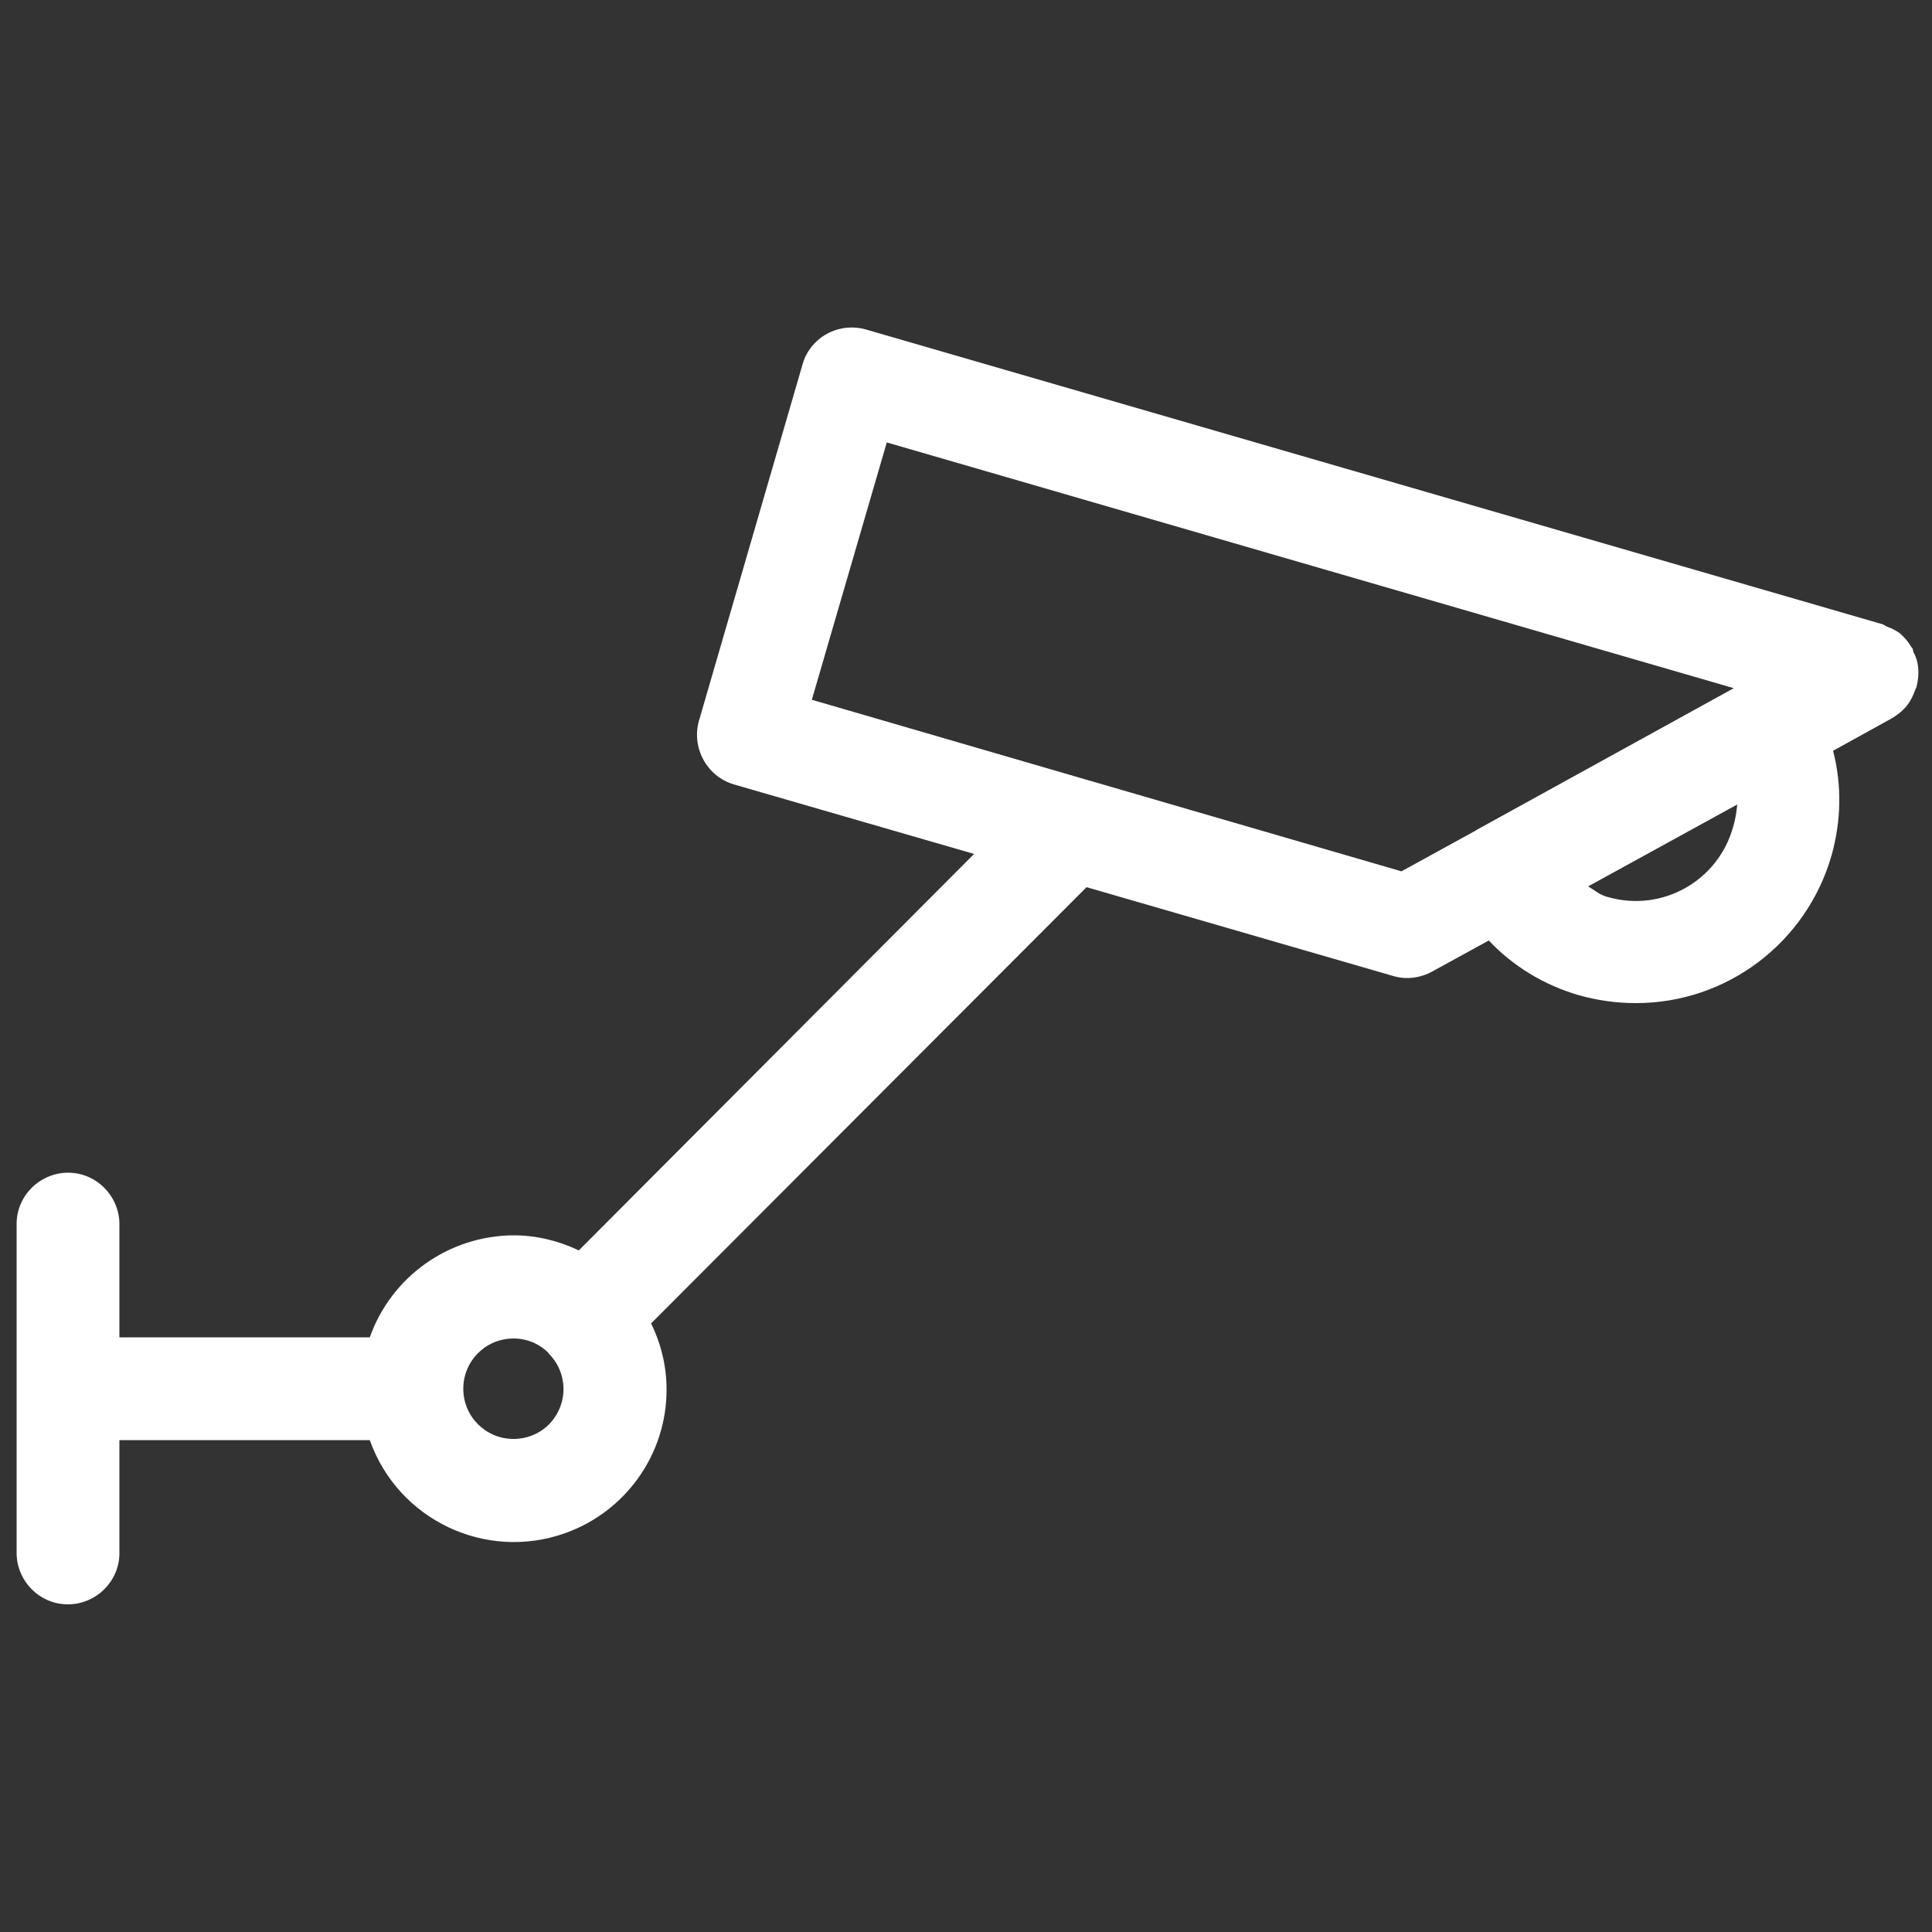 <?xml version="1.0" encoding="UTF-8"?> <svg xmlns="http://www.w3.org/2000/svg" xmlns:xlink="http://www.w3.org/1999/xlink" version="1.1" id="Layer_1" x="0px" y="0px" viewBox="0 0 500 500" style="enable-background:new 0 0 500 500;" xml:space="preserve"><rect x="0" y="0" width="500" height="500" fill="#333333" stroke="none"/> <style type="text/css"> .st0{fill:#FFFFFF;} </style> <path class="st0" d="M495.2,168.8c-0.1-0.3-0.1-0.6-0.2-0.9s-0.4-0.4-0.5-0.7c-0.7-1.2-1.7-2.3-2.8-3.3c-1-0.7-2.1-1.3-3.3-1.7 c-0.5-0.2-0.9-0.6-1.4-0.7L224.2,85.3c-3.4-1-7.1-0.6-10.2,1.1c-3.1,1.7-5.4,4.6-6.3,7.9l-26.8,92.2c-2,7,2,14.4,9,16.5l62.2,18 L149.8,323.6c-5.3-2.5-11-3.9-16.9-3.9c-16.7,0.1-31.6,10.6-37.2,26.4H30.9v-28.9c0.2-7.3-5.6-13.5-12.9-13.7 c-7.3-0.2-13.5,5.6-13.7,12.9c0,0.2,0,0.5,0,0.7v84.4c-0.2,7.3,5.6,13.5,12.9,13.7c7.3,0.2,13.5-5.6,13.7-12.9c0-0.2,0-0.5,0-0.7 v-28.9h64.8c7.3,20.6,29.9,31.4,50.5,24.1c15.8-5.6,26.4-20.6,26.3-37.3c0-5.9-1.4-11.7-4-17l112.7-112.9l79.4,23 c3.4,1,7,0.5,10.1-1.2l14.6-8c6.3,6.7,14.3,11.5,23.1,14.1c4.9,1.4,9.9,2.1,15,2.1c23.5,0,44.1-15.6,50.6-38.2 c2.5-8.9,2.7-18.2,0.4-27.1l15.2-8.4c1.5-0.9,2.9-2,4-3.4c0.9-1.2,1.6-2.6,2.1-4.1c0.1-0.2,0.2-0.4,0.3-0.6v-0.1 c0.4-1.6,0.6-3.4,0.4-5.1C496.3,171.4,495.9,170,495.2,168.8L495.2,168.8z M132.9,372.4c-7.2,0-13-5.8-13-13c0-7.2,5.8-13,13-13 c3.4,0,6.6,1.3,9,3.7c0.1,0.1,0.1,0.1,0.1,0.2s0.2,0.1,0.2,0.2c5,5.2,4.8,13.4-0.4,18.4C139.5,371.1,136.3,372.4,132.9,372.4 L132.9,372.4z M382.1,214.8L382.1,214.8l-0.1,0.1l-19.3,10.6l-80.1-23.3c-0.2-0.1-0.4-0.1-0.7-0.2l-71.8-20.9l19.4-66.6l219.2,63.6 L382.1,214.8z M448.5,214.1c-3.9,13.9-18.3,22-32.2,18.1c-0.1,0-0.3-0.1-0.4-0.1c-2.1-0.6-3.3-1.8-4.9-2.7l38.6-21.2 C449.4,210.2,449.1,212.2,448.5,214.1L448.5,214.1z"></path> </svg> 